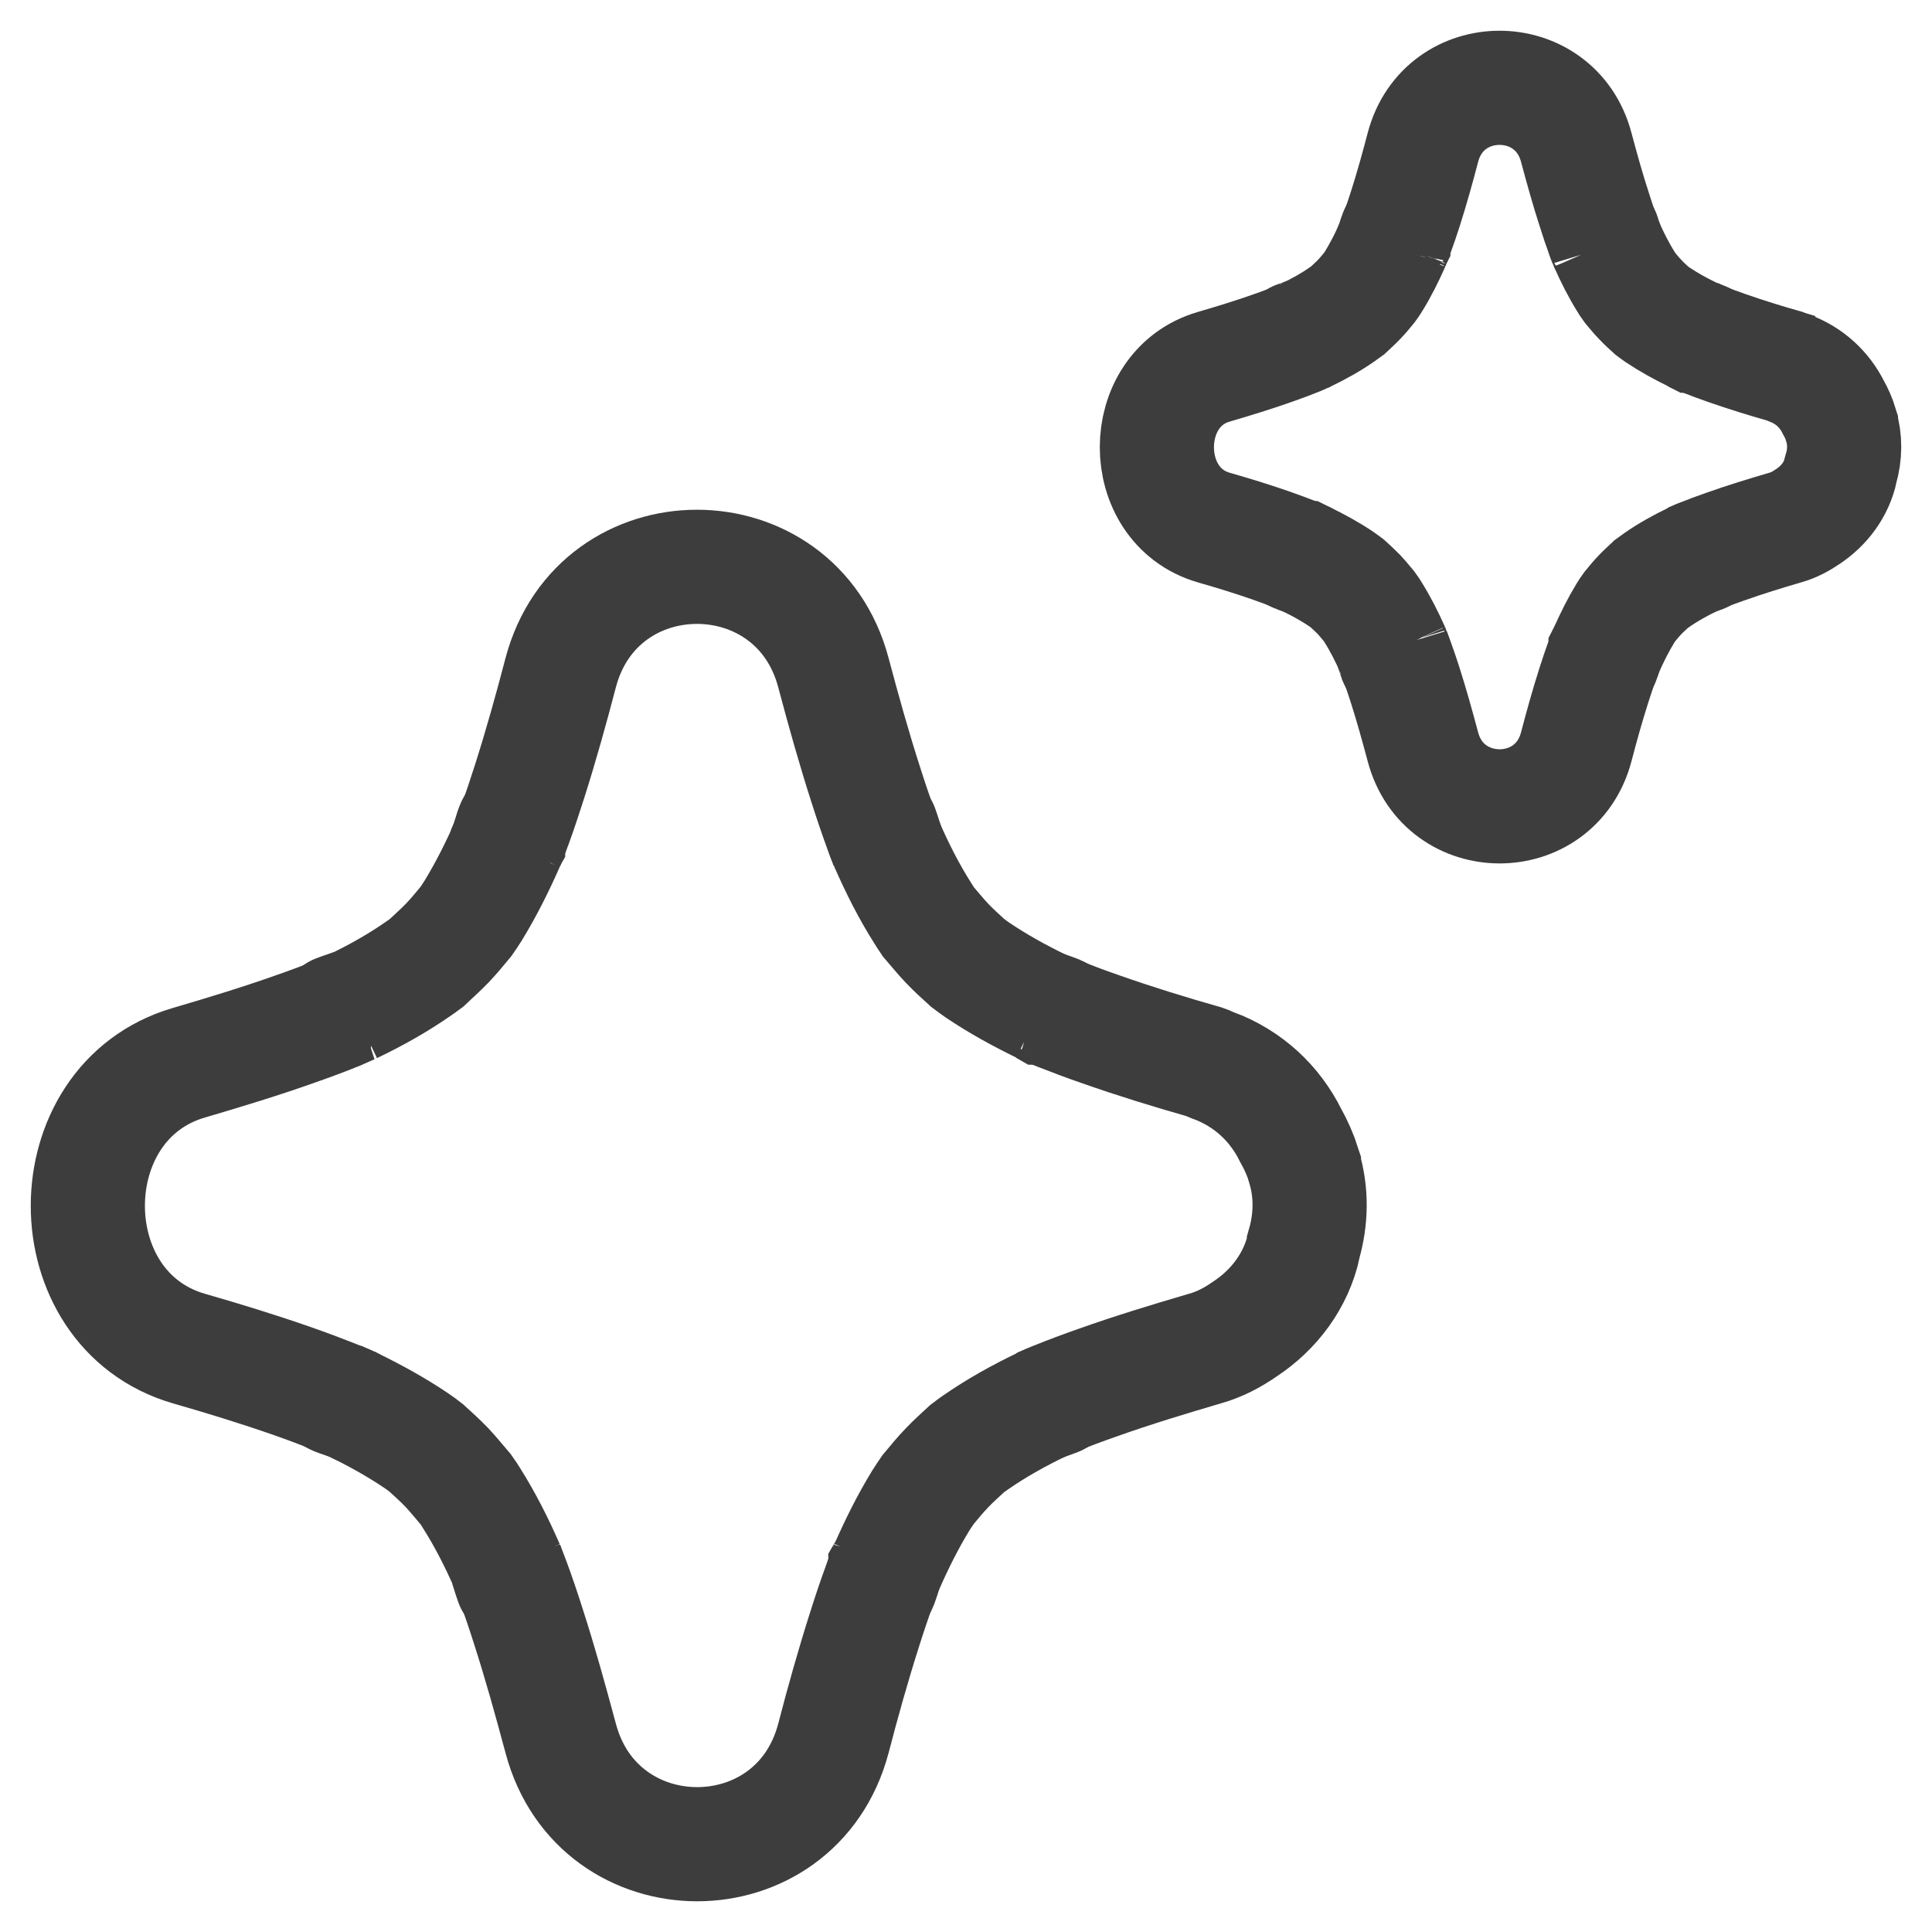 <svg width="22" height="22" viewBox="0 0 22 22" fill="none" xmlns="http://www.w3.org/2000/svg">
<g style="mix-blend-mode:multiply">
<path d="M3.984 11.47C3.984 11.47 3.998 11.462 4.005 11.459C3.637 11.583 3.876 11.523 3.984 11.47Z" stroke="#3D3D3D" stroke-width="1.3"/>
<path d="M10.086 9.585C10.086 9.585 10.093 9.6 10.097 9.608C9.977 9.223 10.035 9.472 10.086 9.585Z" stroke="#3D3D3D" stroke-width="1.3"/>
<path d="M5.781 17.865C5.781 17.865 5.774 17.85 5.771 17.843C5.89 18.227 5.832 17.978 5.781 17.865Z" stroke="#3D3D3D" stroke-width="1.3"/>
<path d="M3.98 15.977C3.955 15.965 3.933 15.958 3.908 15.947C3.803 15.909 3.713 15.89 4.005 15.988C3.998 15.984 3.991 15.98 3.984 15.977H3.98Z" stroke="#3D3D3D" stroke-width="1.3"/>
<path d="M11.884 15.981C11.884 15.981 11.87 15.988 11.862 15.992C12.23 15.867 11.992 15.928 11.884 15.981Z" stroke="#3D3D3D" stroke-width="1.3"/>
<path d="M11.884 11.474C11.909 11.485 11.931 11.492 11.956 11.504C12.06 11.542 12.151 11.56 11.858 11.462C11.866 11.466 11.873 11.47 11.88 11.474H11.884Z" stroke="#3D3D3D" stroke-width="1.3"/>
<path d="M5.786 9.581C5.797 9.555 5.804 9.532 5.815 9.506C5.851 9.396 5.869 9.302 5.775 9.608C5.775 9.6 5.782 9.592 5.786 9.585V9.581Z" stroke="#3D3D3D" stroke-width="1.3"/>
<path d="M10.082 17.869C10.071 17.895 10.064 17.918 10.053 17.944C10.017 18.054 9.999 18.148 10.093 17.843C10.093 17.85 10.086 17.858 10.082 17.865V17.869Z" stroke="#3D3D3D" stroke-width="1.3"/>
<path d="M14.848 13.275C14.808 13.15 14.758 13.037 14.696 12.927C14.516 12.564 14.213 12.28 13.815 12.132C13.808 12.132 13.805 12.128 13.797 12.125C13.772 12.117 13.747 12.102 13.722 12.094C13.324 11.981 12.931 11.86 12.541 11.723C12.378 11.667 12.216 11.606 12.053 11.542C12.021 11.53 11.988 11.515 11.956 11.5C11.931 11.493 11.905 11.481 11.884 11.47C11.858 11.459 11.833 11.447 11.804 11.44C11.826 11.447 11.837 11.451 11.858 11.459C11.609 11.338 11.367 11.205 11.136 11.05C11.097 11.024 11.057 10.993 11.017 10.963C10.938 10.891 10.858 10.819 10.783 10.74C10.707 10.66 10.638 10.573 10.569 10.494C10.548 10.463 10.53 10.433 10.508 10.399C10.349 10.149 10.216 9.884 10.097 9.612C10.104 9.631 10.107 9.646 10.114 9.669C10.093 9.597 10.06 9.525 10.035 9.453C9.974 9.287 9.916 9.116 9.862 8.946C9.725 8.522 9.605 8.091 9.49 7.659C9.064 6.055 6.811 6.051 6.385 7.659C6.276 8.076 6.161 8.488 6.031 8.897C5.977 9.067 5.919 9.241 5.858 9.408C5.847 9.442 5.832 9.476 5.818 9.51C5.811 9.536 5.8 9.563 5.789 9.585C5.778 9.612 5.767 9.642 5.76 9.669C5.767 9.646 5.771 9.635 5.778 9.612C5.663 9.873 5.536 10.127 5.388 10.369C5.363 10.41 5.334 10.452 5.305 10.494C5.237 10.577 5.168 10.66 5.092 10.74C5.016 10.819 4.933 10.891 4.854 10.967C4.825 10.989 4.796 11.008 4.764 11.031C4.525 11.197 4.273 11.338 4.013 11.462C4.031 11.455 4.045 11.451 4.067 11.444C3.998 11.466 3.93 11.5 3.861 11.53C3.702 11.595 3.54 11.655 3.377 11.712C2.973 11.856 2.561 11.981 2.15 12.102C0.619 12.549 0.615 14.91 2.15 15.356C2.547 15.47 2.94 15.591 3.33 15.727C3.493 15.784 3.655 15.845 3.818 15.909C3.85 15.92 3.883 15.935 3.915 15.95C3.94 15.958 3.966 15.969 3.987 15.981C4.013 15.992 4.038 16.003 4.067 16.011C4.045 16.003 4.034 16 4.013 15.992C4.262 16.113 4.504 16.246 4.735 16.401C4.774 16.427 4.814 16.457 4.854 16.488C4.933 16.56 5.013 16.632 5.089 16.711C5.164 16.791 5.233 16.878 5.305 16.961C5.327 16.991 5.345 17.021 5.367 17.055C5.525 17.305 5.659 17.57 5.778 17.843C5.771 17.824 5.767 17.808 5.76 17.786C5.782 17.858 5.814 17.93 5.84 18.002C5.901 18.168 5.959 18.338 6.013 18.509C6.15 18.932 6.269 19.364 6.385 19.795C6.811 21.4 9.064 21.404 9.49 19.795C9.598 19.379 9.714 18.966 9.844 18.558C9.898 18.387 9.956 18.213 10.017 18.047C10.028 18.013 10.042 17.979 10.057 17.945C10.064 17.918 10.075 17.892 10.086 17.869C10.097 17.843 10.107 17.812 10.114 17.786C10.107 17.808 10.104 17.82 10.097 17.843C10.212 17.581 10.338 17.328 10.486 17.086C10.512 17.044 10.541 17.003 10.569 16.961C10.638 16.878 10.707 16.794 10.783 16.715C10.858 16.635 10.941 16.564 11.017 16.492C11.046 16.469 11.075 16.45 11.107 16.427C11.346 16.261 11.598 16.121 11.858 15.996C11.84 16.003 11.826 16.007 11.804 16.015C11.873 15.992 11.941 15.958 12.01 15.928C12.169 15.863 12.331 15.803 12.494 15.746C12.898 15.602 13.31 15.477 13.722 15.356C13.884 15.311 14.036 15.232 14.177 15.133C14.505 14.917 14.761 14.584 14.848 14.18V14.172C14.931 13.884 14.938 13.578 14.848 13.283V13.275Z" stroke="#3D3D3D" stroke-width="1.3"/>
</g>
<g style="mix-blend-mode:multiply">
<path d="M14.852 3.821C14.852 3.821 14.86 3.817 14.864 3.815C14.657 3.885 14.791 3.851 14.852 3.821Z" stroke="#3D3D3D" stroke-width="1.3"/>
<path d="M18.284 2.761C18.284 2.761 18.288 2.769 18.291 2.774C18.224 2.557 18.256 2.697 18.284 2.761Z" stroke="#3D3D3D" stroke-width="1.3"/>
<path d="M15.864 7.418C15.864 7.418 15.86 7.41 15.857 7.406C15.924 7.622 15.892 7.482 15.864 7.418Z" stroke="#3D3D3D" stroke-width="1.3"/>
<path d="M14.85 6.356C14.836 6.35 14.823 6.346 14.809 6.339C14.75 6.318 14.7 6.307 14.864 6.363C14.86 6.36 14.856 6.358 14.852 6.356H14.85Z" stroke="#3D3D3D" stroke-width="1.3"/>
<path d="M19.296 6.358C19.296 6.358 19.288 6.363 19.284 6.365C19.491 6.295 19.357 6.329 19.296 6.358Z" stroke="#3D3D3D" stroke-width="1.3"/>
<path d="M19.296 3.823C19.31 3.83 19.322 3.834 19.337 3.84C19.395 3.861 19.446 3.872 19.282 3.817C19.286 3.819 19.29 3.821 19.294 3.823H19.296Z" stroke="#3D3D3D" stroke-width="1.3"/>
<path d="M15.866 2.759C15.872 2.744 15.876 2.731 15.882 2.716C15.902 2.655 15.913 2.602 15.86 2.774C15.86 2.769 15.864 2.765 15.866 2.761V2.759Z" stroke="#3D3D3D" stroke-width="1.3"/>
<path d="M18.283 7.42C18.277 7.435 18.273 7.448 18.266 7.463C18.246 7.524 18.236 7.578 18.289 7.406C18.289 7.41 18.285 7.414 18.283 7.418V7.42Z" stroke="#3D3D3D" stroke-width="1.3"/>
<path d="M20.963 4.837C20.941 4.766 20.913 4.702 20.878 4.641C20.776 4.436 20.606 4.277 20.383 4.194C20.378 4.194 20.376 4.192 20.372 4.189C20.358 4.185 20.344 4.177 20.33 4.172C20.106 4.109 19.885 4.04 19.666 3.964C19.574 3.932 19.483 3.898 19.391 3.862C19.373 3.855 19.355 3.847 19.337 3.838C19.322 3.834 19.308 3.828 19.296 3.821C19.282 3.815 19.267 3.808 19.251 3.804C19.263 3.808 19.27 3.811 19.282 3.815C19.142 3.747 19.006 3.672 18.875 3.585C18.853 3.57 18.831 3.553 18.808 3.536C18.764 3.496 18.719 3.455 18.677 3.41C18.634 3.366 18.595 3.317 18.557 3.272C18.544 3.255 18.534 3.238 18.522 3.219C18.433 3.078 18.358 2.929 18.291 2.776C18.295 2.787 18.297 2.795 18.301 2.808C18.289 2.768 18.27 2.727 18.256 2.687C18.221 2.593 18.189 2.497 18.159 2.401C18.081 2.163 18.014 1.92 17.949 1.678C17.71 0.775 16.442 0.773 16.203 1.678C16.142 1.912 16.077 2.144 16.004 2.374C15.973 2.47 15.941 2.567 15.906 2.661C15.9 2.68 15.892 2.699 15.884 2.719C15.88 2.733 15.874 2.748 15.868 2.761C15.862 2.776 15.855 2.793 15.851 2.808C15.855 2.795 15.857 2.789 15.862 2.776C15.797 2.923 15.726 3.066 15.642 3.202C15.628 3.225 15.612 3.249 15.595 3.272C15.557 3.319 15.518 3.366 15.476 3.41C15.433 3.455 15.386 3.496 15.342 3.538C15.325 3.551 15.309 3.562 15.291 3.574C15.157 3.668 15.015 3.747 14.868 3.817C14.879 3.813 14.887 3.811 14.899 3.806C14.86 3.819 14.822 3.838 14.783 3.855C14.694 3.891 14.602 3.925 14.511 3.957C14.284 4.038 14.052 4.109 13.82 4.177C12.959 4.428 12.957 5.756 13.82 6.007C14.044 6.071 14.265 6.139 14.485 6.216C14.576 6.248 14.667 6.282 14.759 6.318C14.777 6.324 14.795 6.333 14.814 6.341C14.828 6.346 14.842 6.352 14.854 6.358C14.868 6.365 14.883 6.371 14.899 6.376C14.887 6.371 14.881 6.369 14.868 6.365C15.009 6.433 15.145 6.507 15.275 6.595C15.297 6.61 15.319 6.627 15.342 6.644C15.386 6.684 15.431 6.725 15.474 6.769C15.516 6.814 15.555 6.863 15.595 6.91C15.608 6.927 15.618 6.944 15.63 6.963C15.719 7.104 15.794 7.253 15.862 7.406C15.857 7.395 15.855 7.387 15.851 7.374C15.864 7.414 15.882 7.455 15.896 7.495C15.931 7.589 15.963 7.685 15.994 7.78C16.071 8.019 16.138 8.261 16.203 8.504C16.442 9.407 17.71 9.409 17.949 8.504C18.01 8.27 18.075 8.038 18.148 7.808C18.179 7.712 18.211 7.614 18.246 7.521C18.252 7.502 18.26 7.482 18.268 7.463C18.272 7.448 18.278 7.433 18.285 7.421C18.291 7.406 18.297 7.389 18.301 7.374C18.297 7.387 18.295 7.393 18.291 7.406C18.356 7.259 18.427 7.116 18.51 6.98C18.524 6.957 18.54 6.933 18.557 6.91C18.595 6.863 18.634 6.816 18.677 6.771C18.719 6.727 18.766 6.686 18.808 6.646C18.825 6.633 18.841 6.622 18.859 6.61C18.993 6.516 19.136 6.437 19.282 6.367C19.271 6.371 19.263 6.373 19.251 6.378C19.29 6.365 19.328 6.346 19.367 6.329C19.456 6.293 19.548 6.258 19.639 6.227C19.867 6.146 20.098 6.075 20.33 6.007C20.421 5.982 20.506 5.937 20.586 5.882C20.77 5.76 20.915 5.573 20.963 5.345V5.341C21.01 5.179 21.014 5.007 20.963 4.841V4.837Z" stroke="#3D3D3D" stroke-width="1.3"/>
</g>
</svg>
